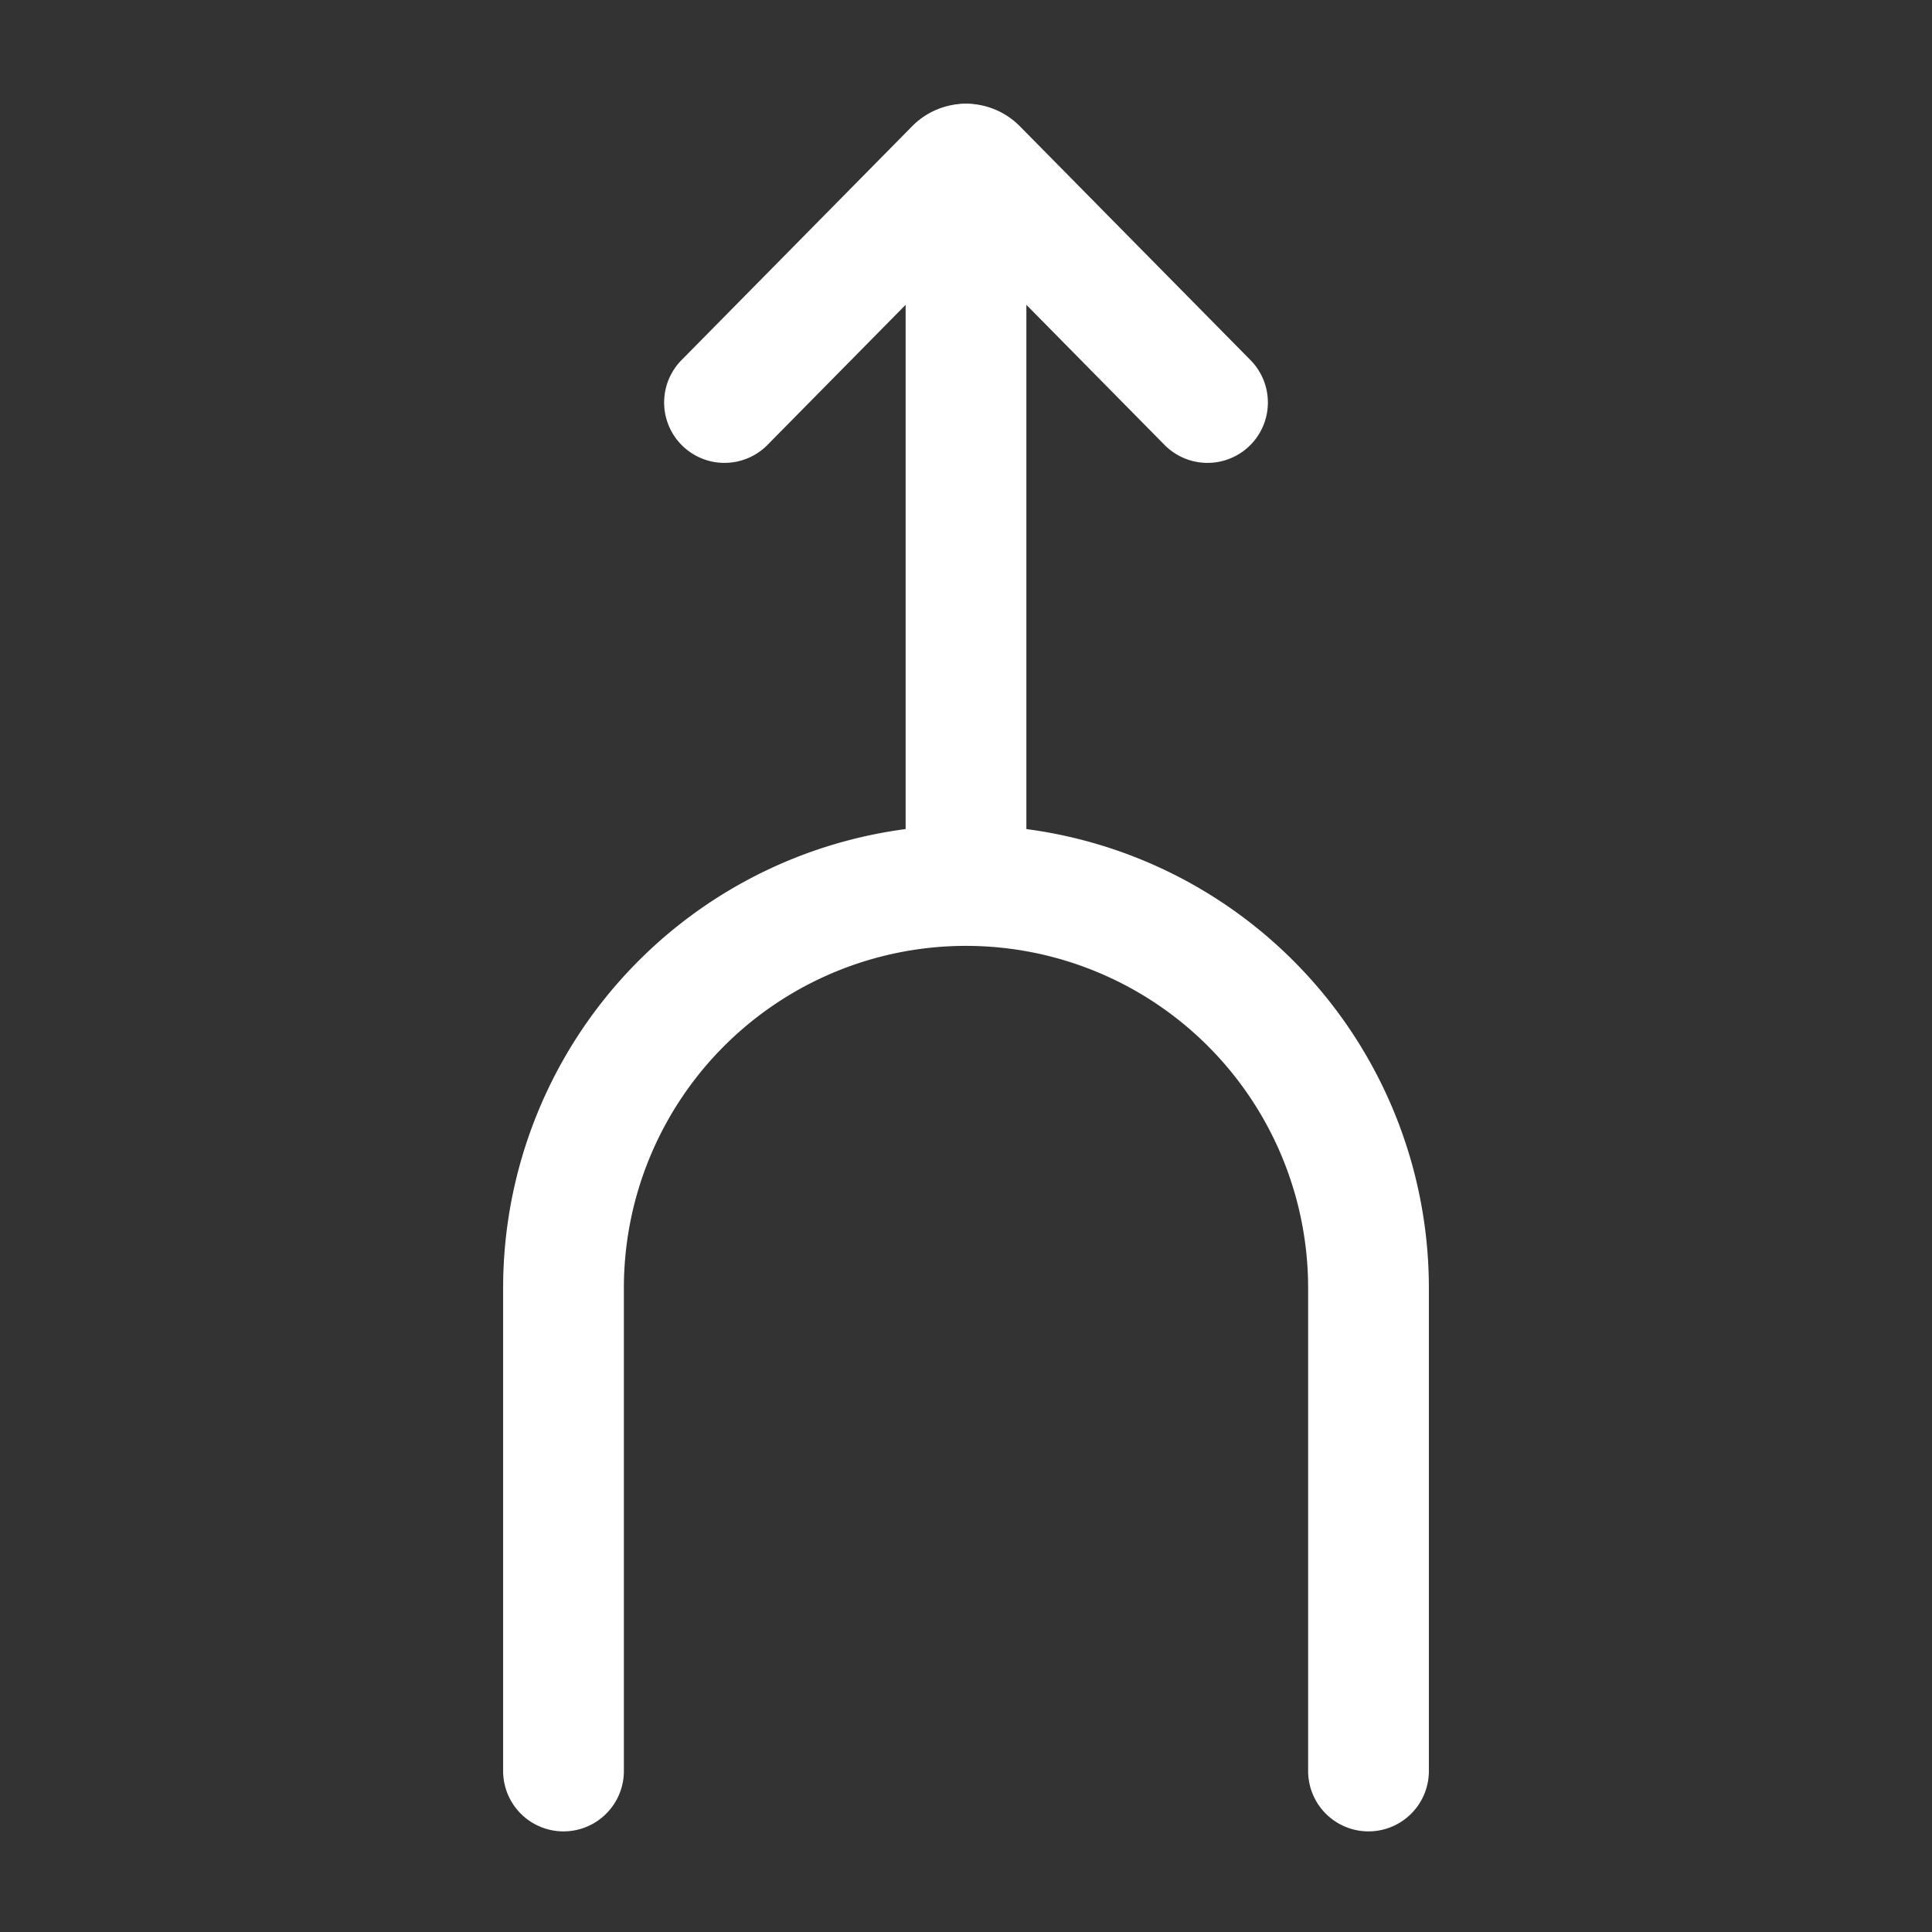 <svg width="256px" height="256px" viewBox="0 0 24 24" xmlns="http://www.w3.org/2000/svg" fill="#ffffff" stroke="#ffffff"><rect x="0" y="0" width="24" height="24" fill="#333333" stroke="none"/><g id="SVGRepo_bgCarrier" stroke-width="0"></g><g id="SVGRepo_tracerCarrier" stroke-linecap="round" stroke-linejoin="round"></g><g id="SVGRepo_iconCarrier"> <defs> <style>.cls-1,.cls-2{fill:none;stroke:#ffffff;stroke-linecap:round;stroke-linejoin:round;stroke-width:1.5px;}.cls-1{fill-rule:evenodd;}</style> </defs> <g id="ic-directions-connect-up"> <path class="cls-1" d="M7,22V16a5,5,0,0,1,5-5h0a5,5,0,0,1,5,5v6"></path> <line class="cls-2" x1="12" y1="2.04" x2="12" y2="10.96"></line> <path class="cls-2" d="M9,5,11.86,2.1a.19.19,0,0,1,.28,0L15,5"></path> </g> </g></svg>